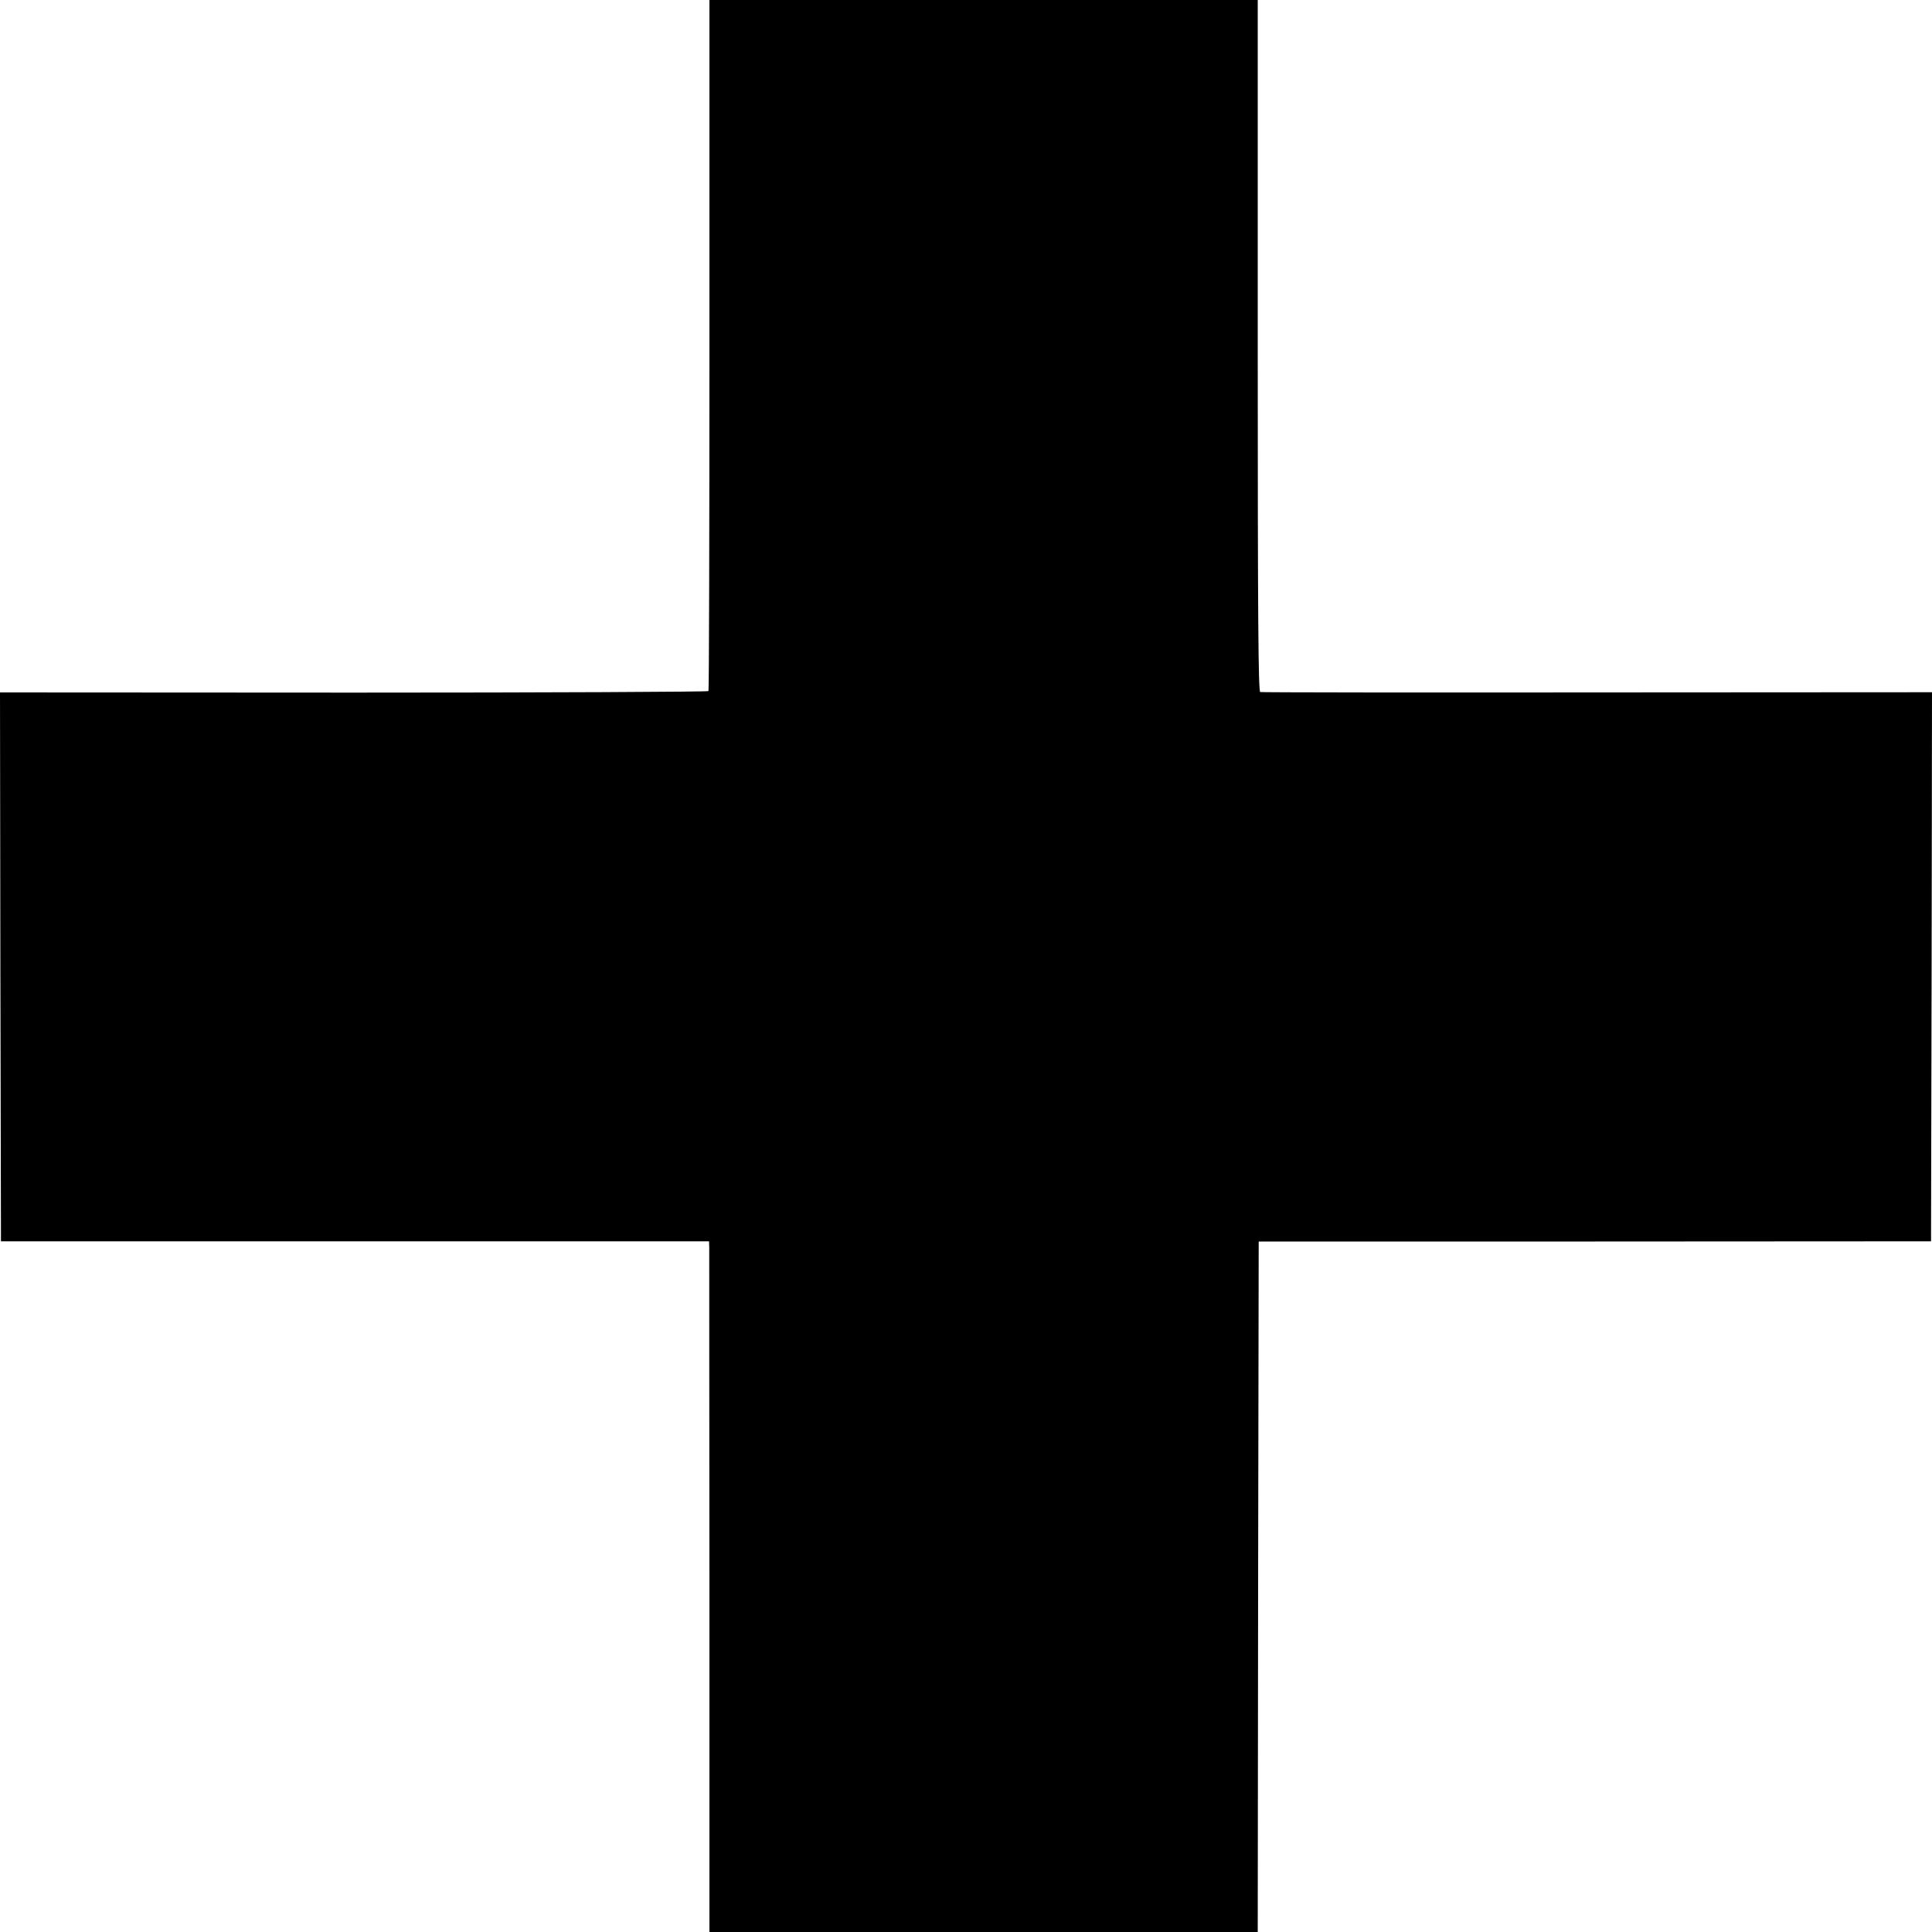 <?xml version="1.0" standalone="no"?>
<!DOCTYPE svg PUBLIC "-//W3C//DTD SVG 20010904//EN"
 "http://www.w3.org/TR/2001/REC-SVG-20010904/DTD/svg10.dtd">
<svg version="1.0" xmlns="http://www.w3.org/2000/svg"
 width="1000pt" height="1000pt" viewBox="0 0 1000 1000"
 preserveAspectRatio="xMidYMid meet">
<g transform="translate(0,1000) scale(0.1,-0.1)"
fill="#000000" stroke="none">
<path d="M3672 8215 c0 -981 -2 -1788 -5 -1792 -3 -4 -829 -8 -1836 -8 l-1831
1 2 -1421 3 -1420 1832 0 1833 0 1 -30 c0 -16 0 -821 1 -1787 l0 -1758 1419 0
1419 0 2 1787 3 1787 1740 0 1740 1 3 1421 2 1421 -1732 -1 c-953 -1 -1739 0
-1745 2 -10 3 -13 371 -13 1793 l0 1789 -1419 0 -1419 0 0 -1785z"/>
</g>
</svg>

